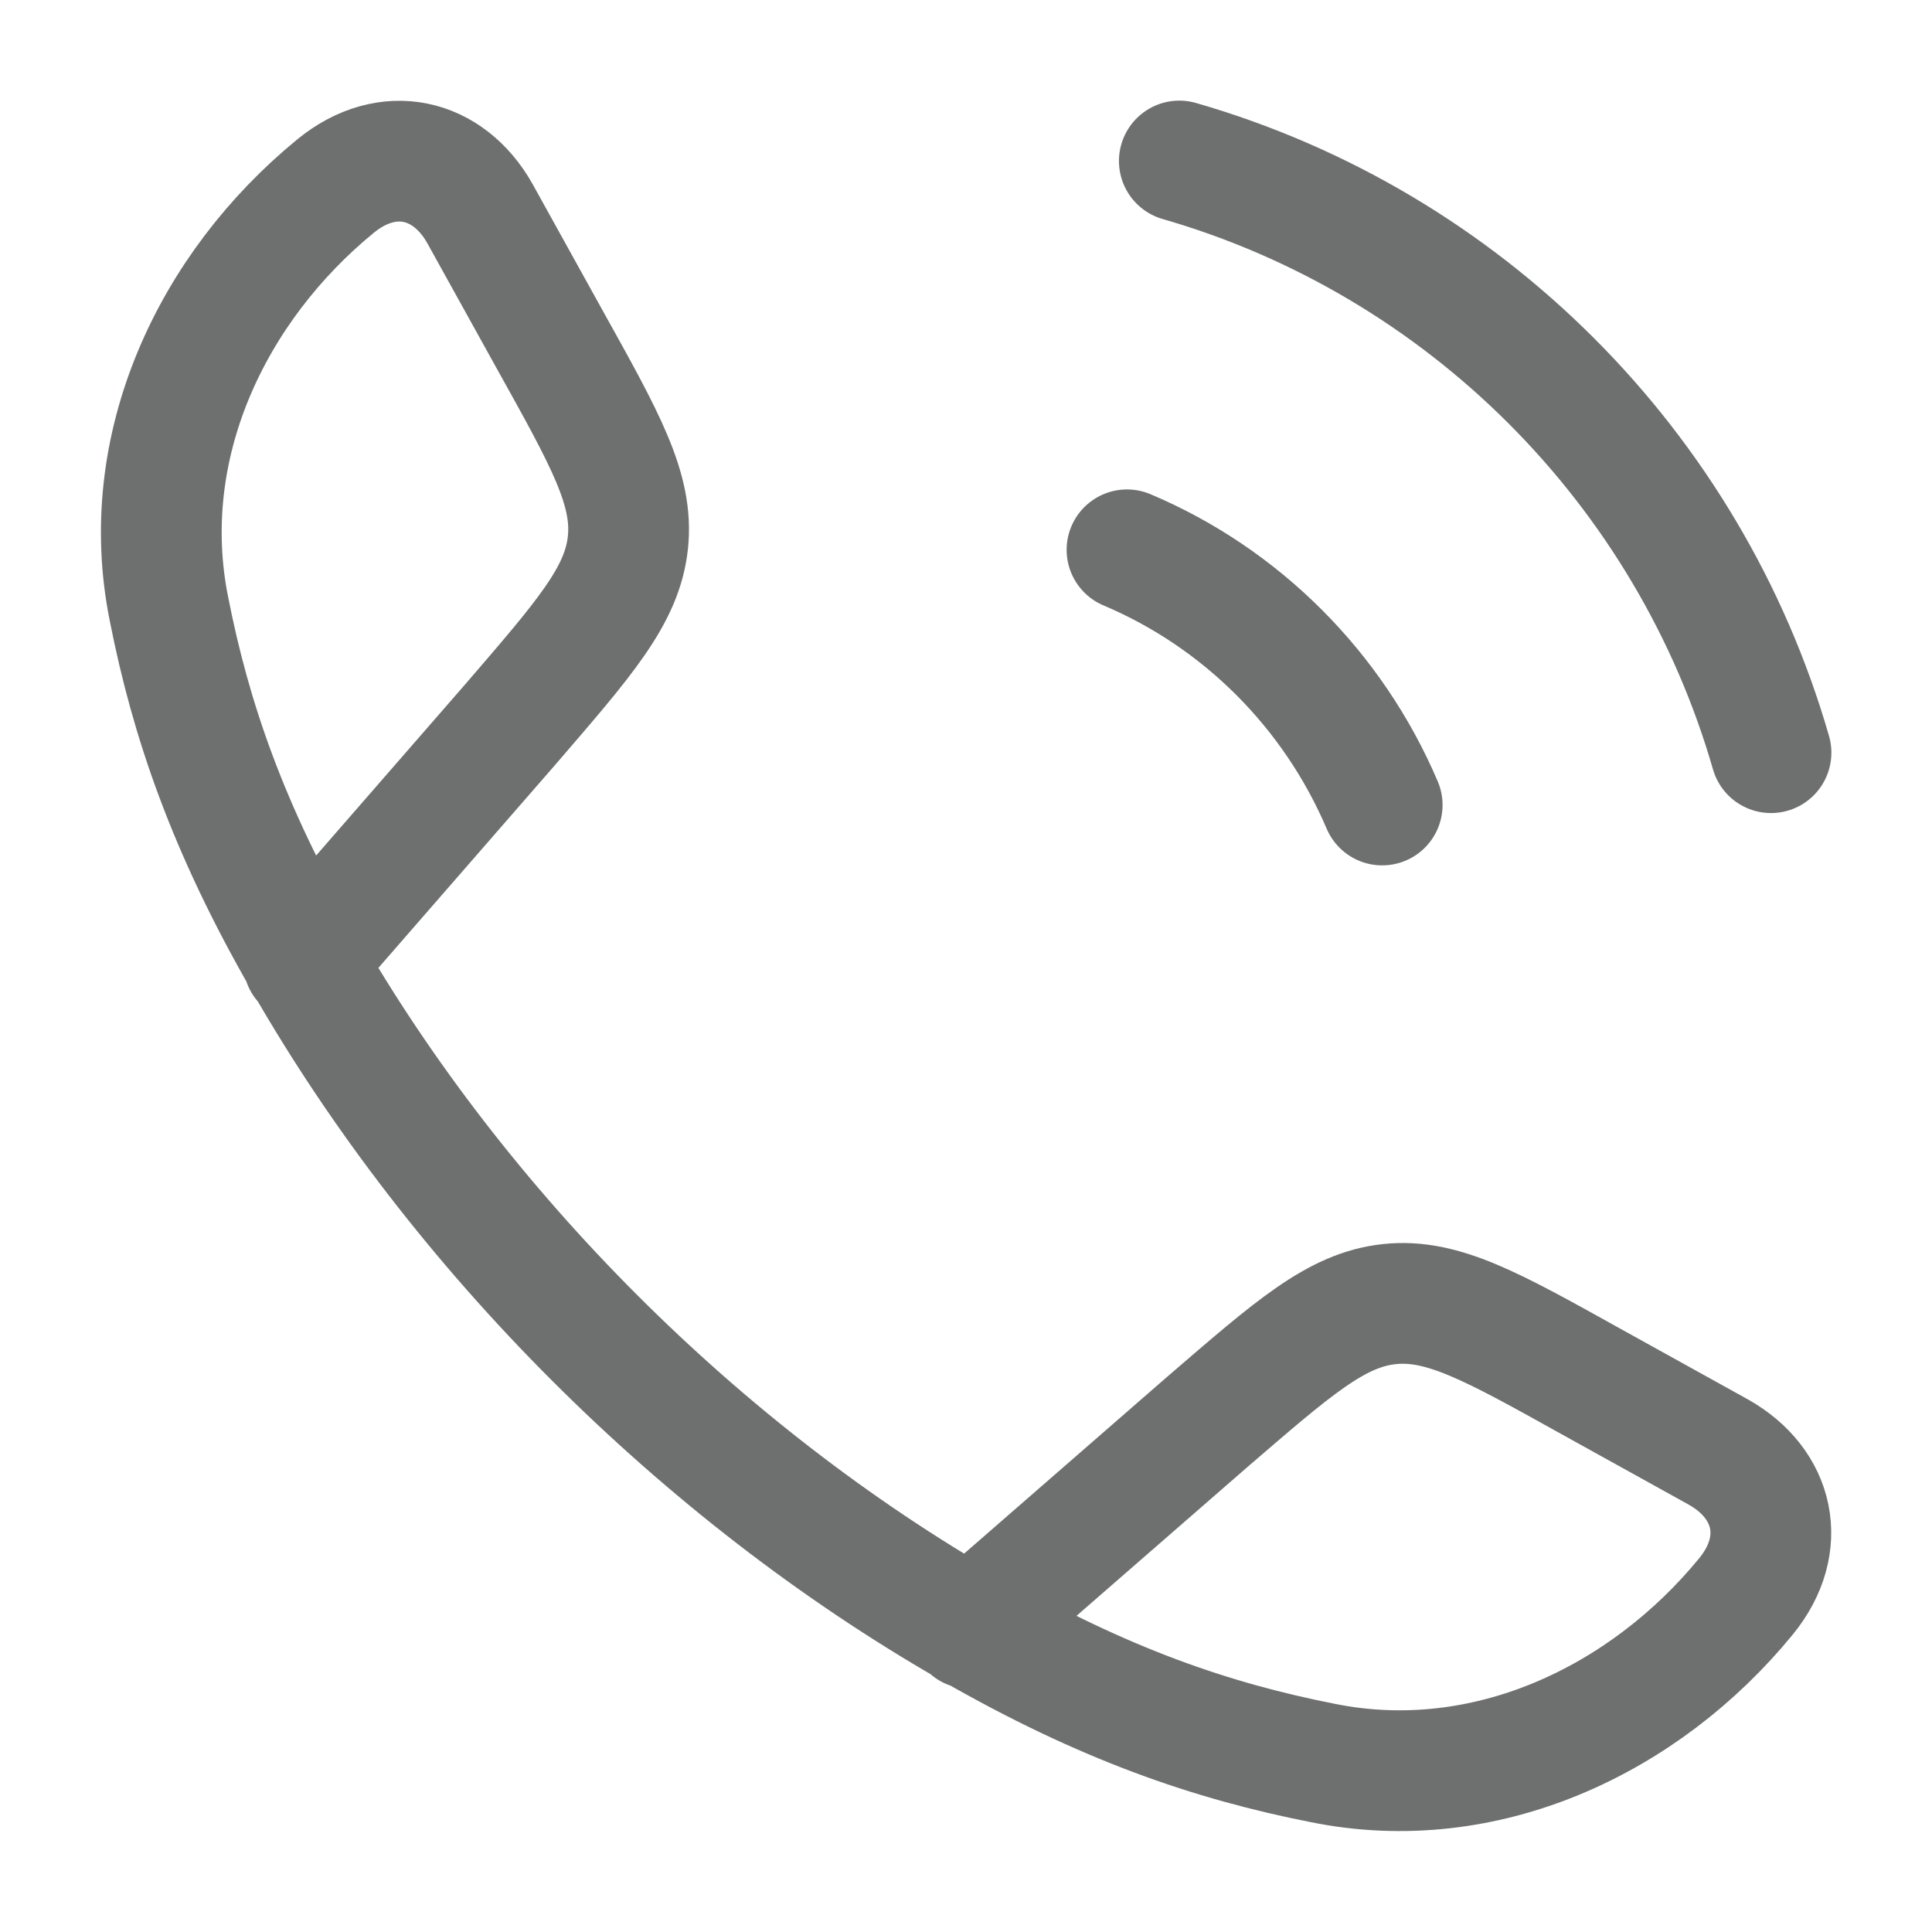 <?xml version="1.0" encoding="UTF-8"?>
<svg id="katman_1" xmlns="http://www.w3.org/2000/svg" version="1.1" viewBox="0 0 24 24">
  <!-- Generator: Adobe Illustrator 29.5.0, SVG Export Plug-In . SVG Version: 2.1.0 Build 137)  -->
  <defs>
    <style>
      .st0 {
        stroke-linecap: round;
      }

      .st0, .st1 {
        fill: none;
        stroke: #6e7070;
        stroke-width: 1.5px;
      }

      .st1 {
        stroke-linejoin: round;
      }
    </style>
  </defs>
  <path class="st1" d="M3.78,11.94c-.95-1.65-1.41-3-1.68-4.37-.41-2.02.53-4,2.07-5.26.65-.53,1.4-.35,1.79.34l.87,1.57c.69,1.24,1.04,1.86.97,2.52-.07.66-.54,1.19-1.47,2.27l-2.56,2.94ZM3.78,11.94c1.92,3.35,4.93,6.36,8.28,8.28M12.06,20.22c1.65.95,3,1.41,4.37,1.68,2.02.41,4-.53,5.26-2.07.53-.65.35-1.4-.34-1.79l-1.57-.87c-1.24-.69-1.86-1.04-2.52-.97-.66.07-1.19.54-2.27,1.47l-2.94,2.56Z"/>
  <path class="st0" d="M14,6.83c1.42.6,2.56,1.74,3.17,3.17M14.65,2c3.54,1.02,6.33,3.81,7.35,7.35"/>
</svg>